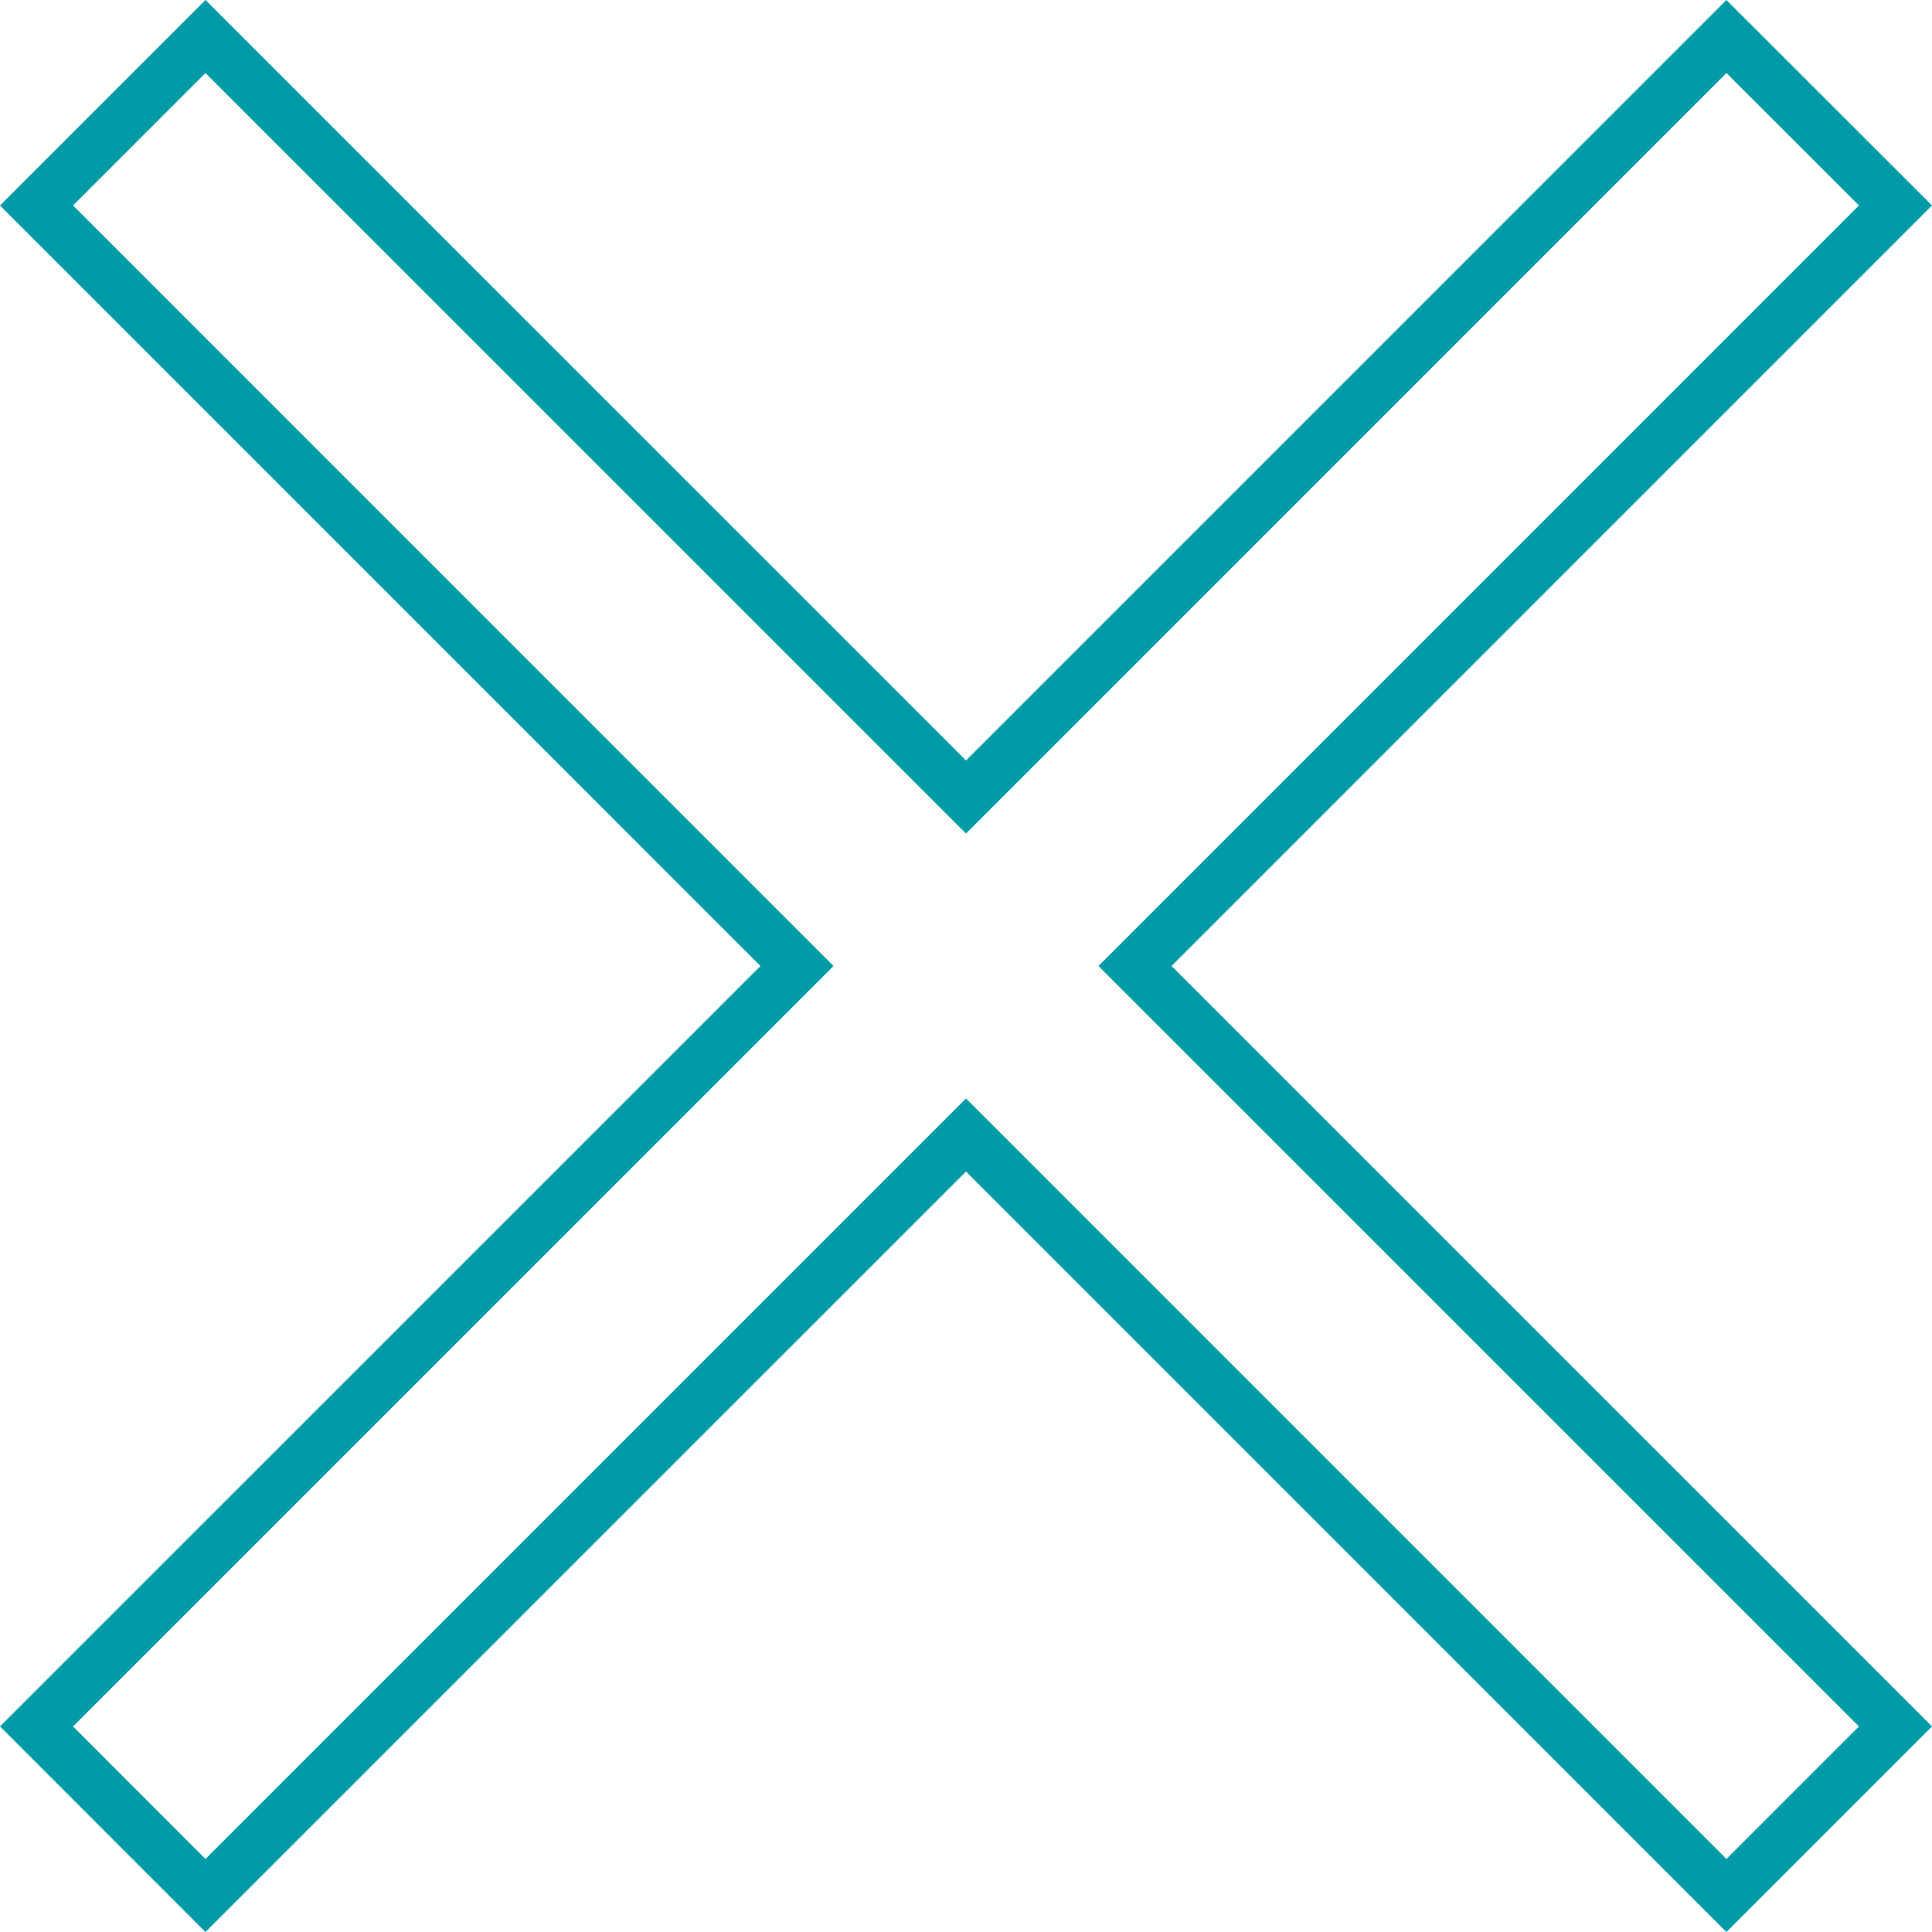 <svg xmlns="http://www.w3.org/2000/svg" width="37.414" height="37.414" viewBox="0 0 37.414 37.414"><path d="M18.707 21.98L3.979 36.707.707 33.433l14.727-14.726L.707 3.979 3.979.707l14.728 14.727L33.433.707l3.274 3.272L21.98 18.707l14.727 14.726-3.274 3.274z" fill="none" stroke="#009ba6"/></svg>